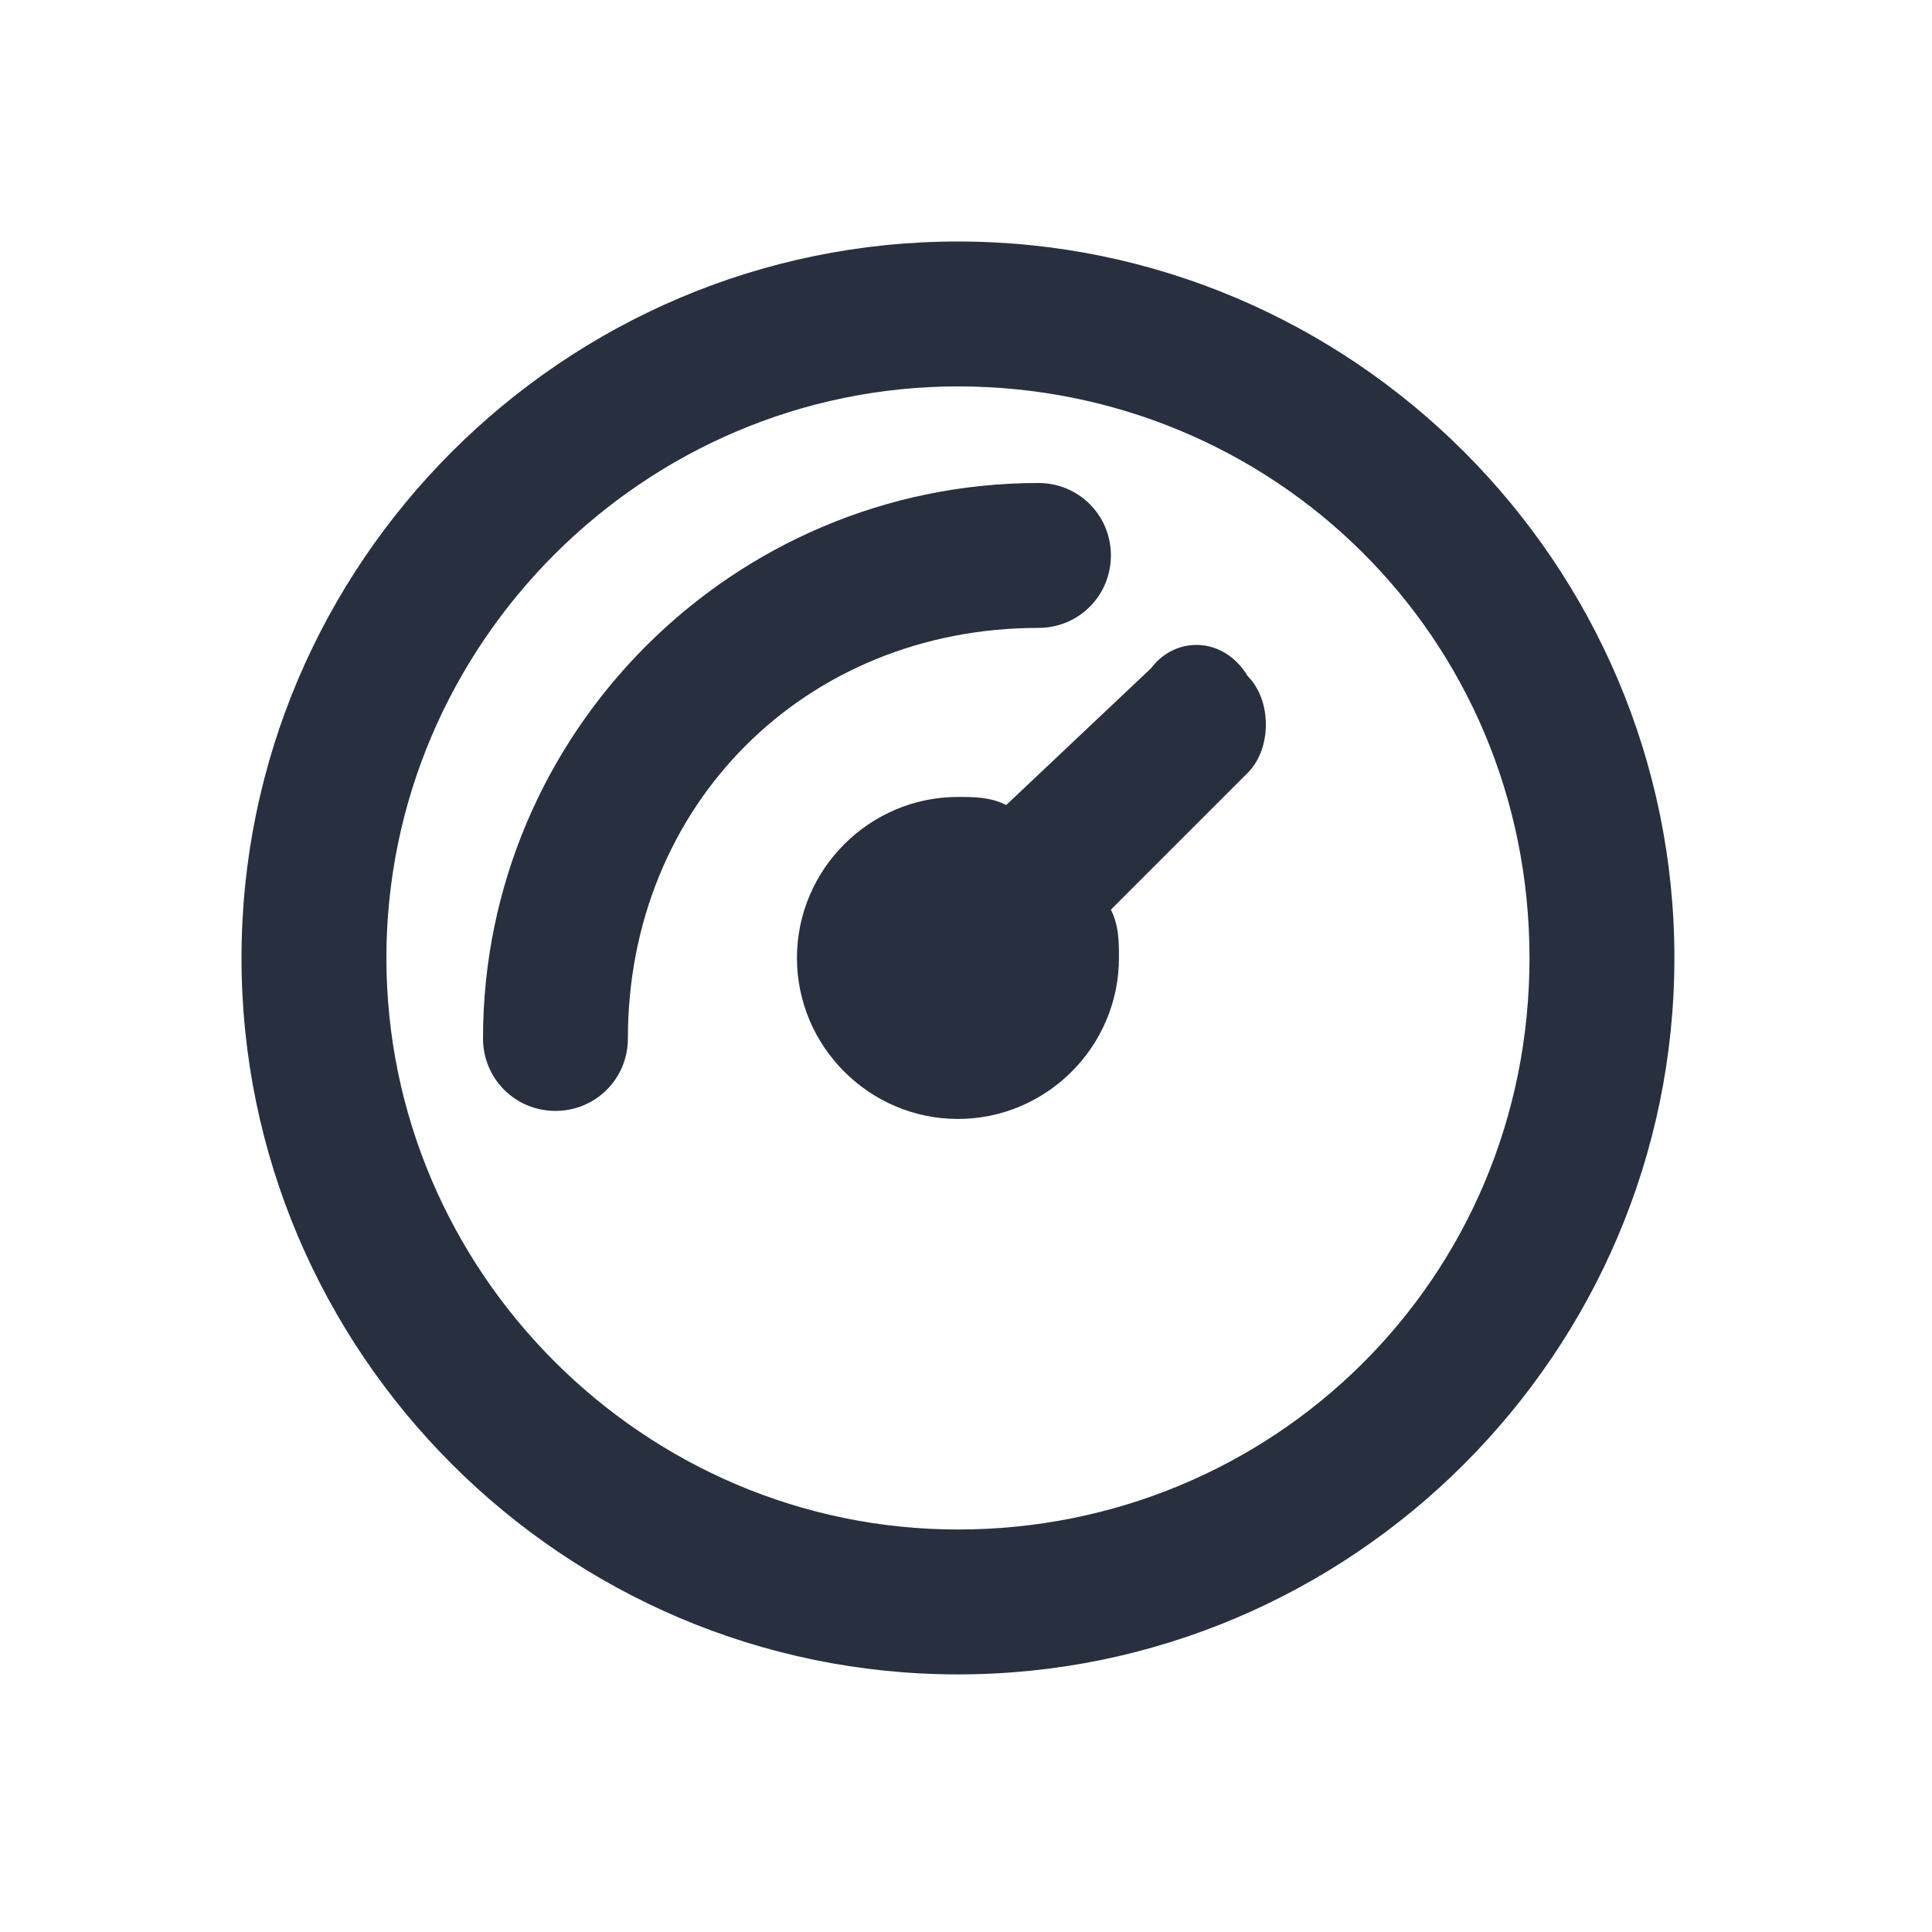 <svg width="24" height="24" viewBox="0 0 24 24" fill="none" xmlns="http://www.w3.org/2000/svg">
<path d="M11.9 3C7 3 3 7 3 11.9C3 16.8 7 20.8 11.9 20.8C16.8 20.8 20.8 16.8 20.8 11.9C20.8 7 16.8 3 11.9 3ZM11.9 19C8 19 4.8 15.8 4.8 11.9C4.8 8 8 4.8 11.9 4.8C15.8 4.8 19 7.9 19 11.9C19 15.9 15.8 19 11.9 19Z" fill="#28303F"/>
<path d="M13.8 6.9C13.8 6.4 13.4 6 12.9 6C9.1 6 6 9.1 6 12.9C6 13.4 6.4 13.8 6.9 13.8C7.4 13.8 7.8 13.4 7.8 12.9C7.8 10 10 7.8 12.9 7.8C13.4 7.8 13.8 7.4 13.8 6.9Z" fill="#28303F"/>
<path d="M14.3 8.3L12.5 10C12.3 9.9 12.1 9.9 11.9 9.9C10.8 9.9 9.9 10.8 9.9 11.9C9.9 13 10.8 13.9 11.9 13.9C13 13.9 13.9 13 13.9 11.9C13.9 11.7 13.9 11.5 13.8 11.3L15.5 9.6C15.8 9.3 15.8 8.7 15.5 8.4C15.2 7.9 14.6 7.9 14.3 8.3Z" fill="#28303F"/>
</svg>
